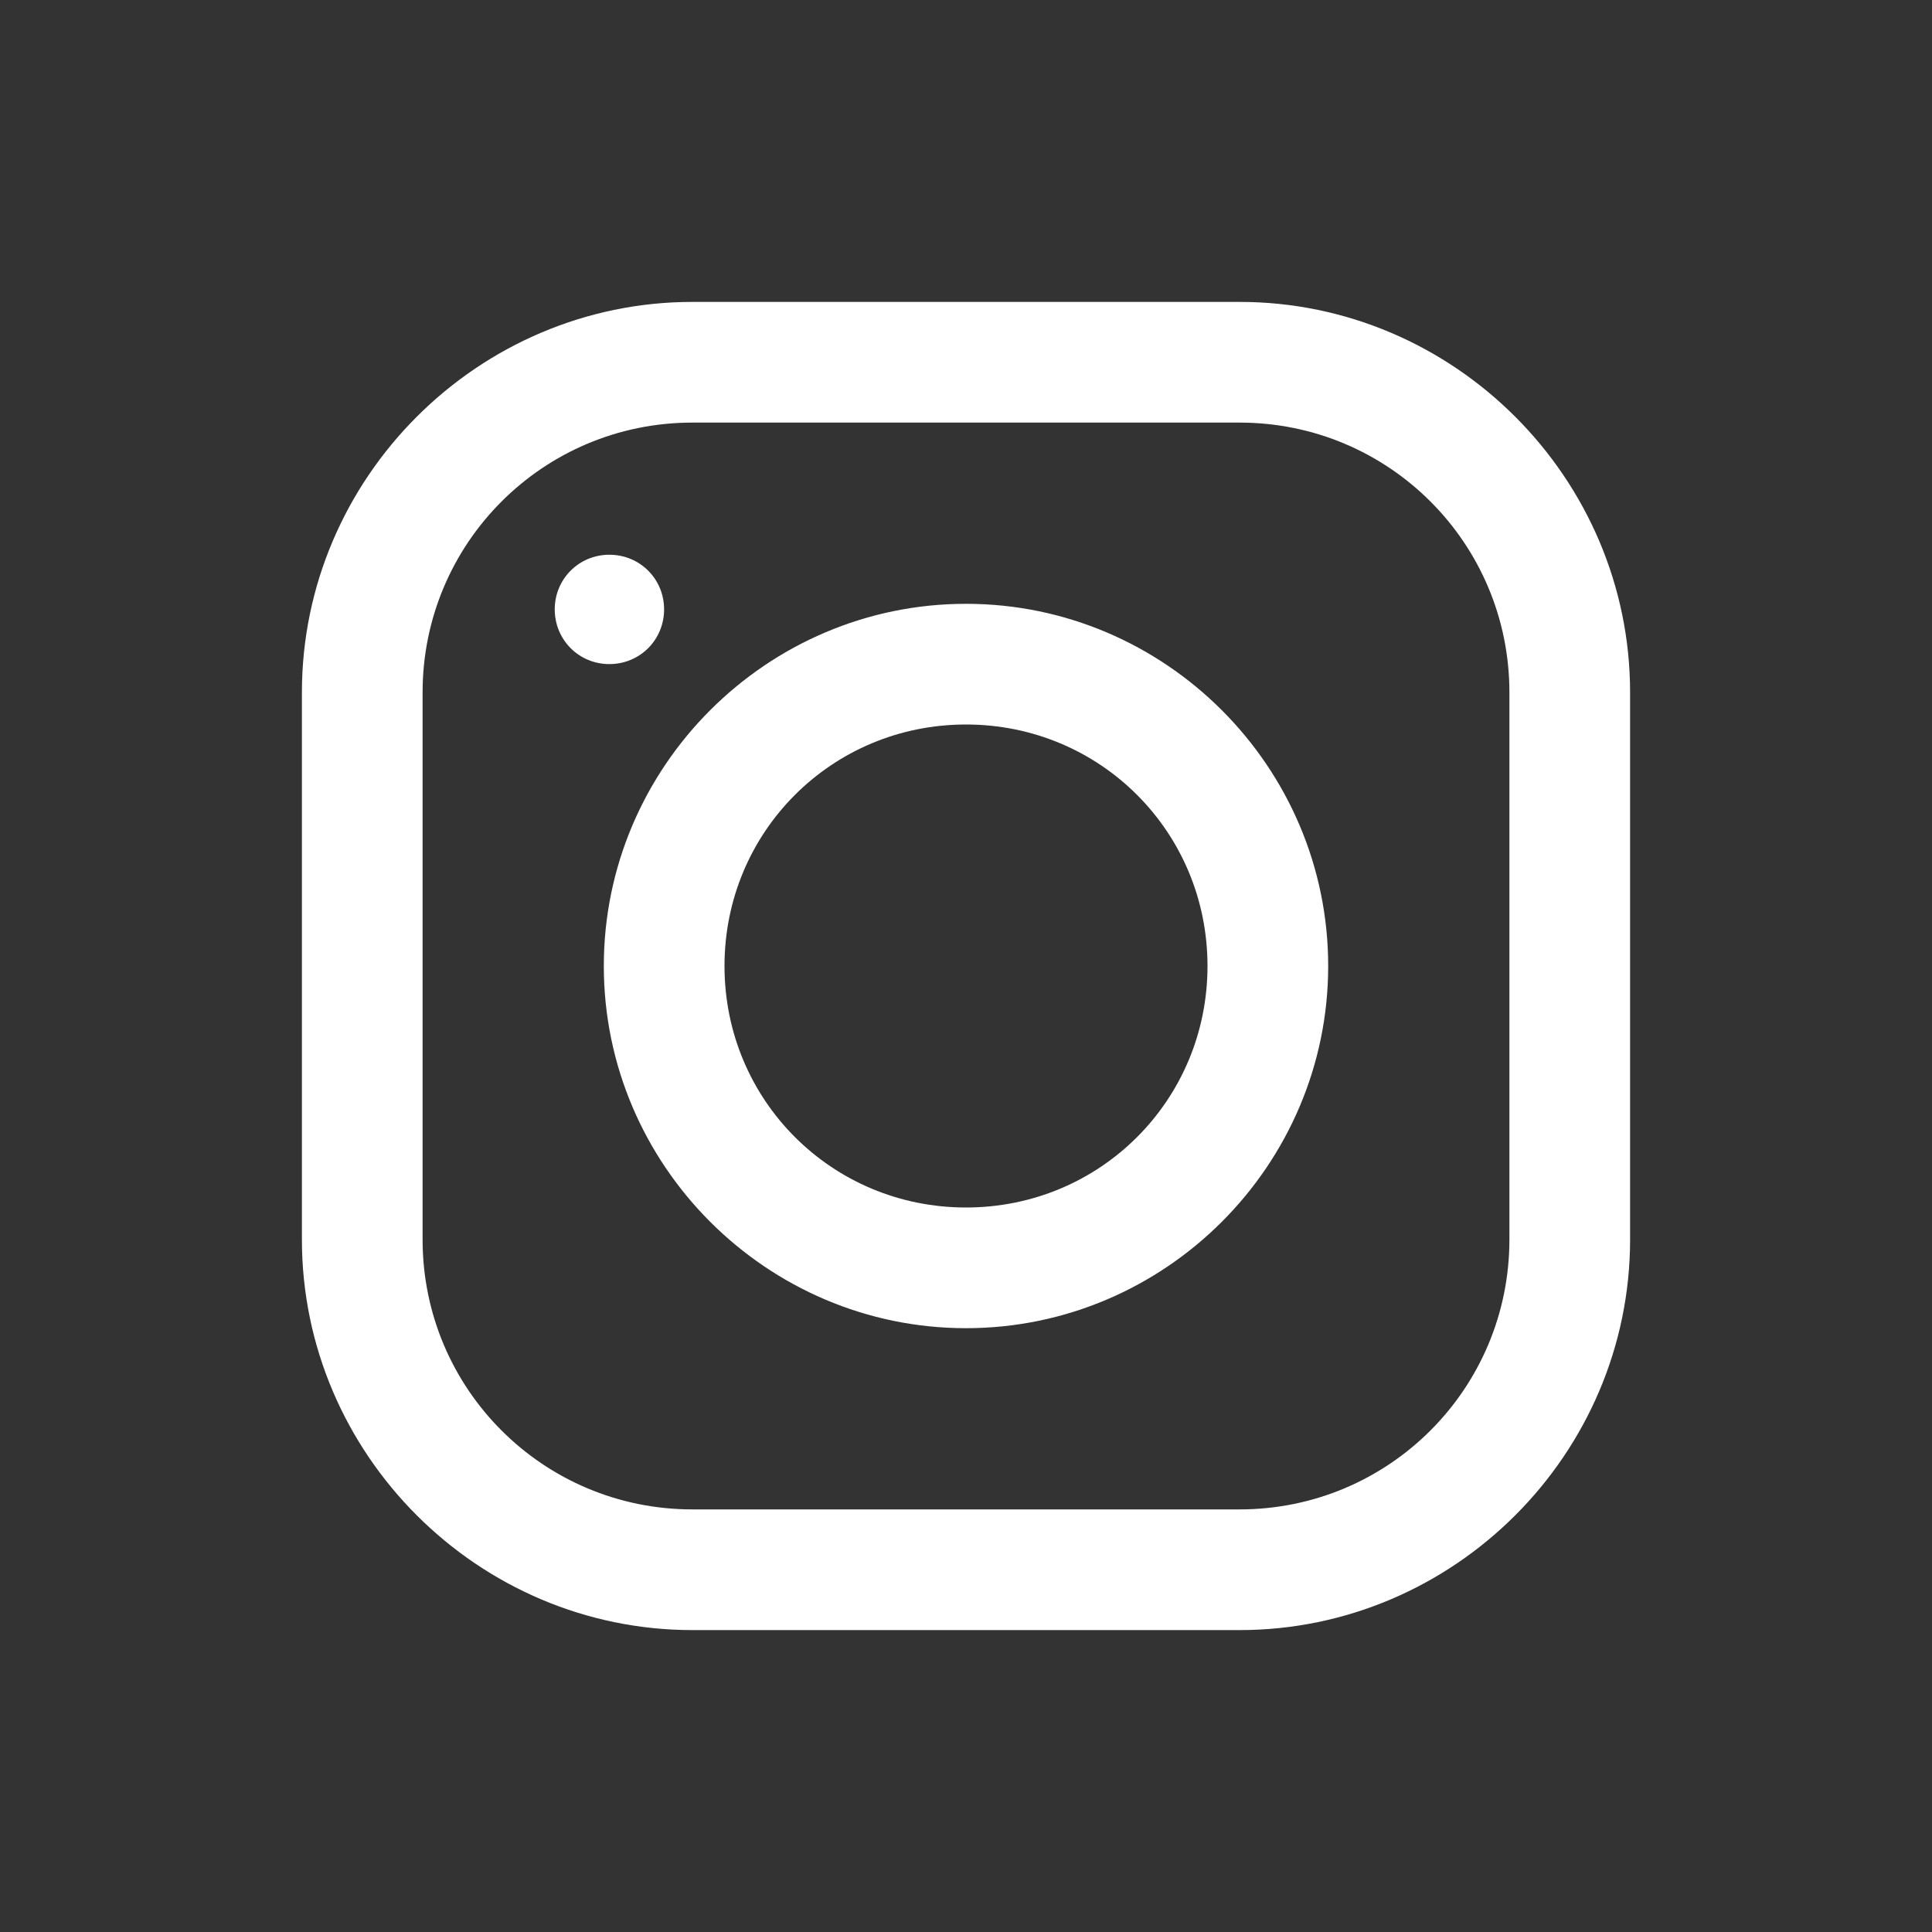 <svg width="15" height="15" viewBox="0 0 15 15" fill="none" xmlns="http://www.w3.org/2000/svg">
<rect x="0" y="0" width="15" height="15" fill="#333333" stroke="none"/>
<path d="M2.344 9.624C2.344 11.289 3.71 12.656 5.376 12.656L9.624 12.656C11.289 12.656 12.656 11.29 12.656 9.624L12.656 5.376C12.656 3.712 11.29 2.344 9.624 2.344L5.376 2.344C3.712 2.344 2.344 3.71 2.344 5.376L2.344 9.624ZM3.281 9.624L3.281 5.376C3.281 4.217 4.217 3.281 5.376 3.281L9.624 3.281C10.783 3.281 11.719 4.217 11.719 5.376L11.719 9.624C11.719 10.783 10.783 11.719 9.624 11.719L5.376 11.719C4.217 11.719 3.281 10.783 3.281 9.624ZM4.307 4.731C4.307 4.968 4.495 5.156 4.731 5.156C4.968 5.156 5.156 4.968 5.156 4.731C5.156 4.495 4.968 4.307 4.731 4.307C4.495 4.307 4.307 4.495 4.307 4.731ZM4.688 7.5C4.688 9.047 5.953 10.312 7.5 10.312C9.047 10.312 10.312 9.047 10.312 7.5C10.312 5.953 9.047 4.688 7.5 4.688C5.953 4.688 4.688 5.953 4.688 7.5ZM5.625 7.5C5.625 6.458 6.458 5.625 7.5 5.625C8.542 5.625 9.375 6.458 9.375 7.5C9.375 8.542 8.542 9.375 7.5 9.375C6.458 9.375 5.625 8.542 5.625 7.5Z" fill="white"/>
</svg>
